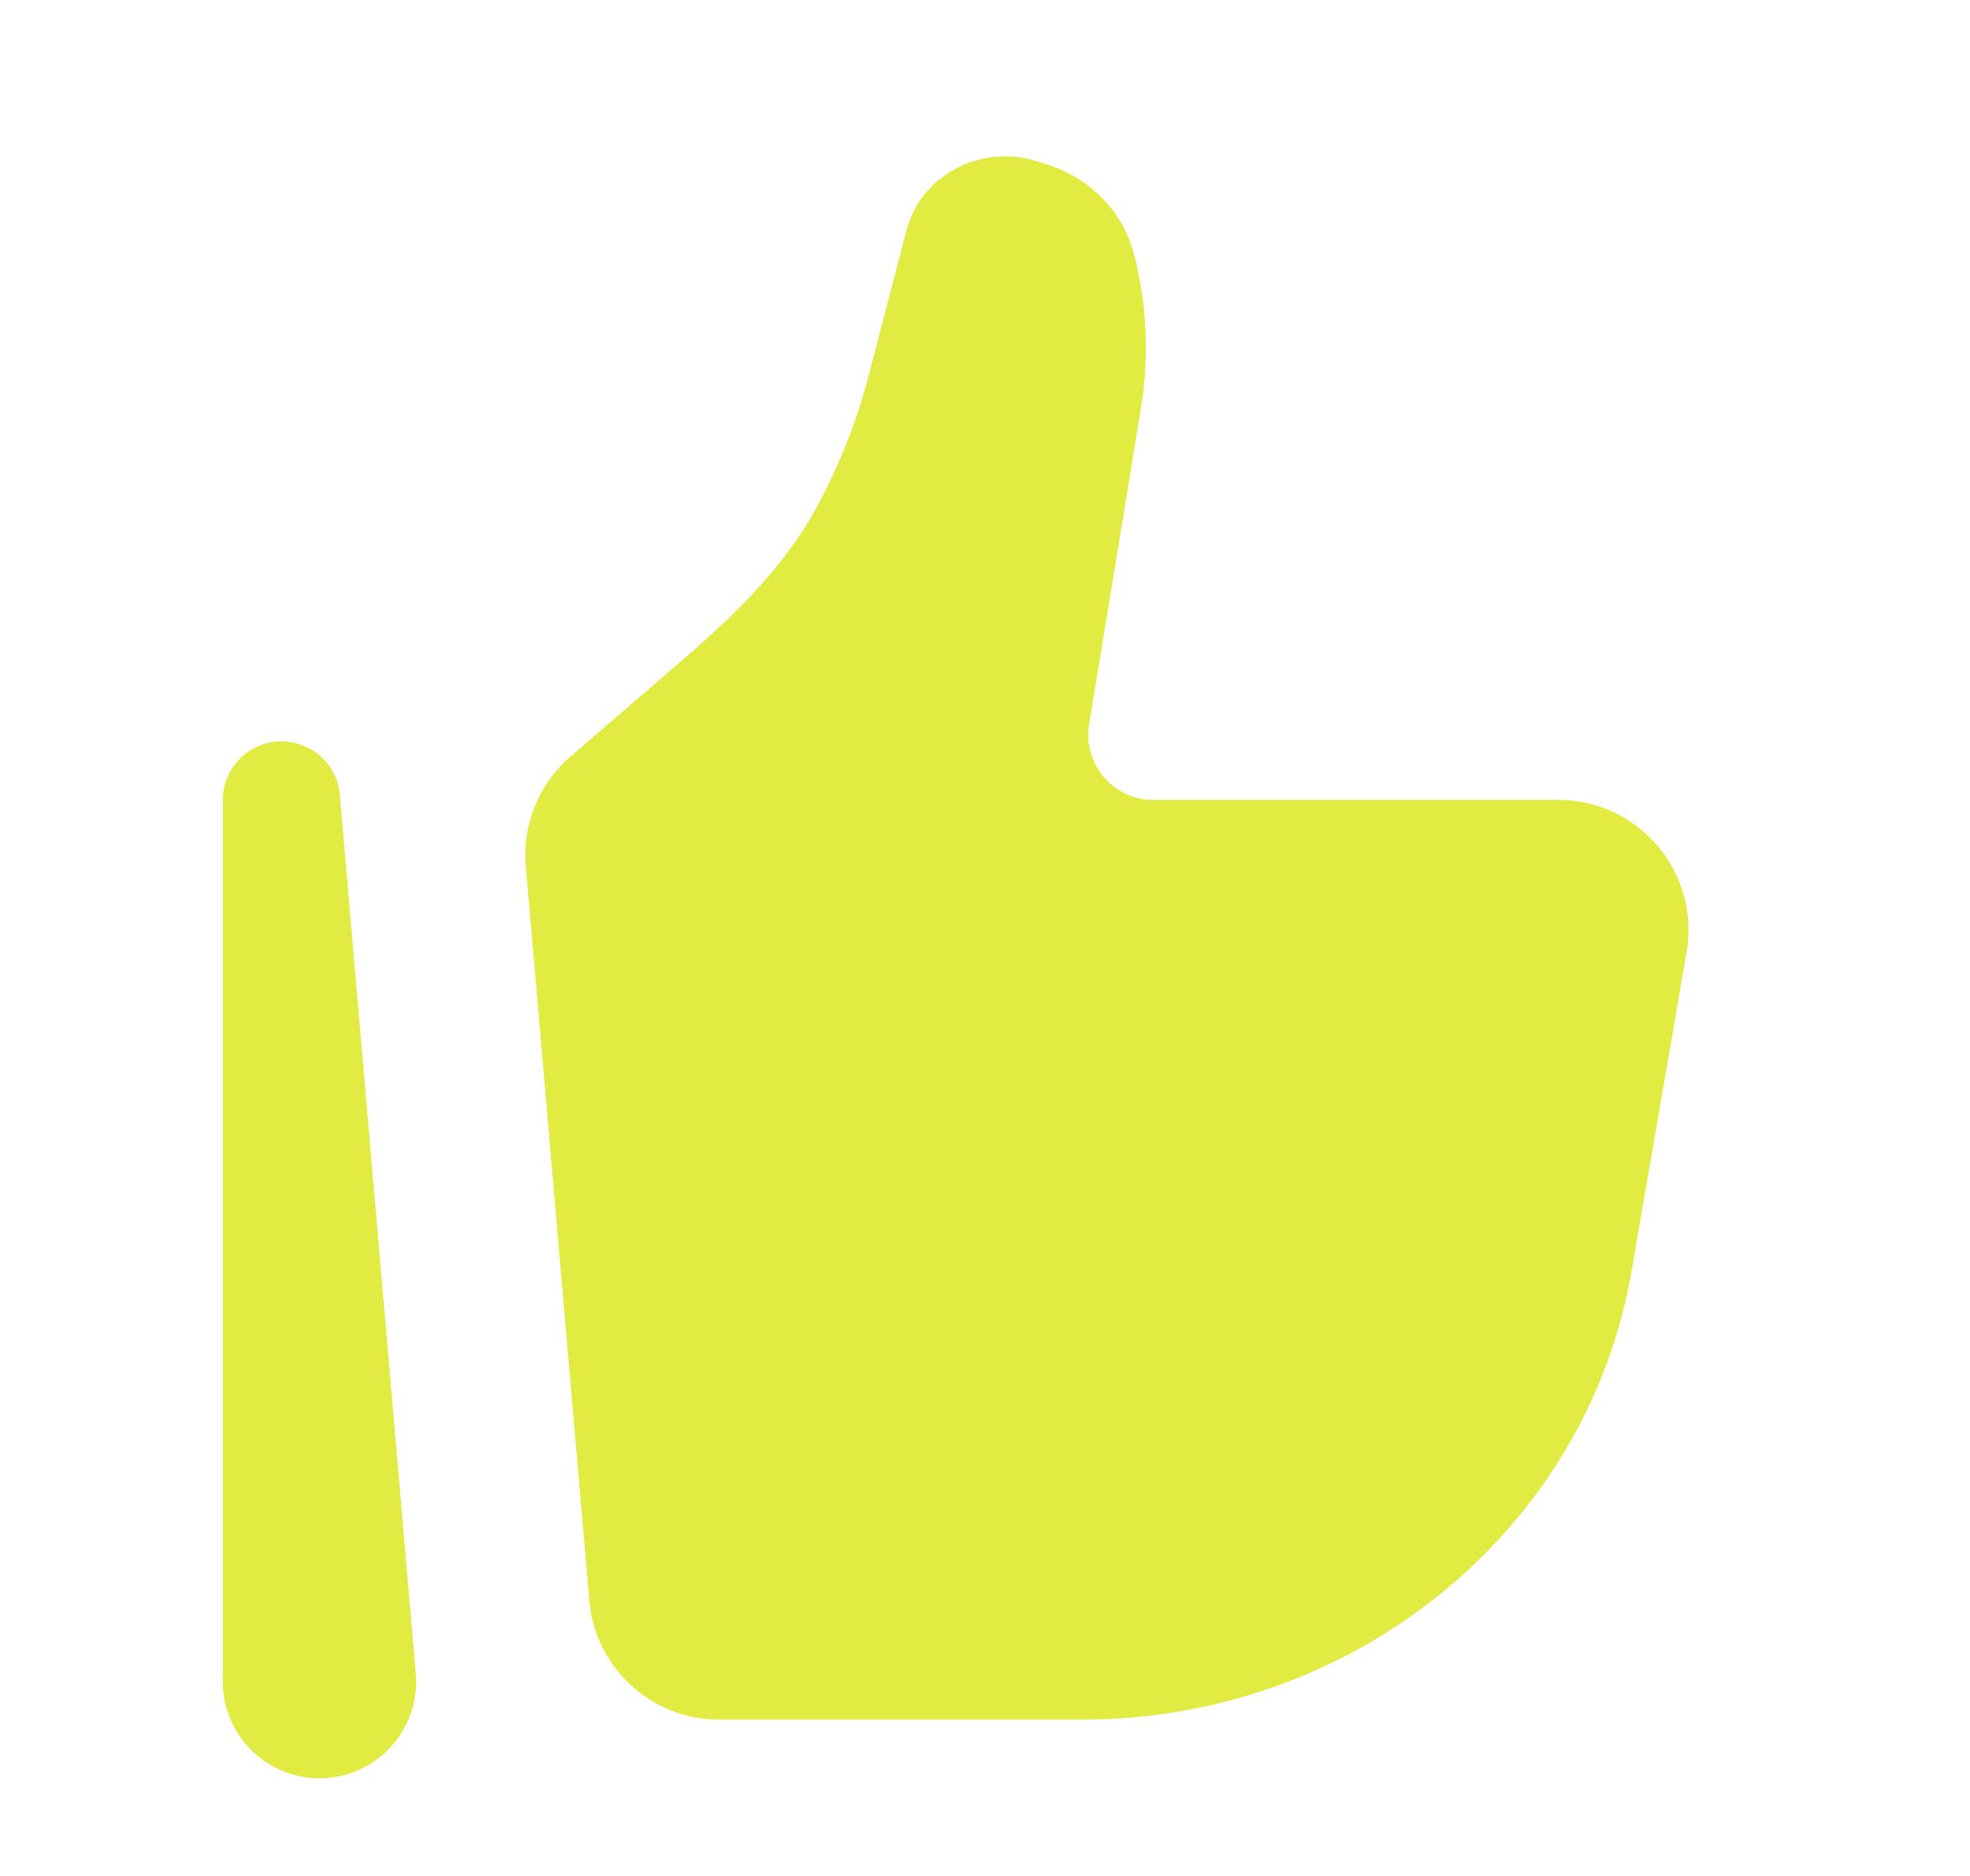 <svg width="21" height="20" viewBox="0 0 21 20" fill="none" xmlns="http://www.w3.org/2000/svg">
<path d="M17.392 13.554L17.979 10.154C18.126 9.305 17.473 8.528 16.612 8.528H12.295C11.867 8.528 11.541 8.144 11.61 7.722L12.163 4.351C12.252 3.804 12.227 3.243 12.087 2.706C11.972 2.261 11.629 1.904 11.177 1.759L11.056 1.72C10.784 1.633 10.486 1.653 10.229 1.777C9.945 1.913 9.738 2.162 9.662 2.458L9.265 3.986C9.139 4.473 8.955 4.942 8.718 5.385C8.372 6.033 7.837 6.552 7.281 7.031L6.082 8.065C5.744 8.356 5.566 8.792 5.605 9.237L6.282 17.064C6.344 17.782 6.944 18.333 7.664 18.333H11.538C14.439 18.333 16.915 16.312 17.392 13.554Z" fill="#E2EB42"/>
<path fill-rule="evenodd" clip-rule="evenodd" d="M2.973 7.904C3.307 7.89 3.594 8.141 3.623 8.475L4.432 17.839C4.484 18.44 4.011 18.959 3.406 18.959C2.836 18.959 2.375 18.496 2.375 17.927V8.529C2.375 8.194 2.639 7.919 2.973 7.904Z" fill="#E2EB42"/>
</svg>
